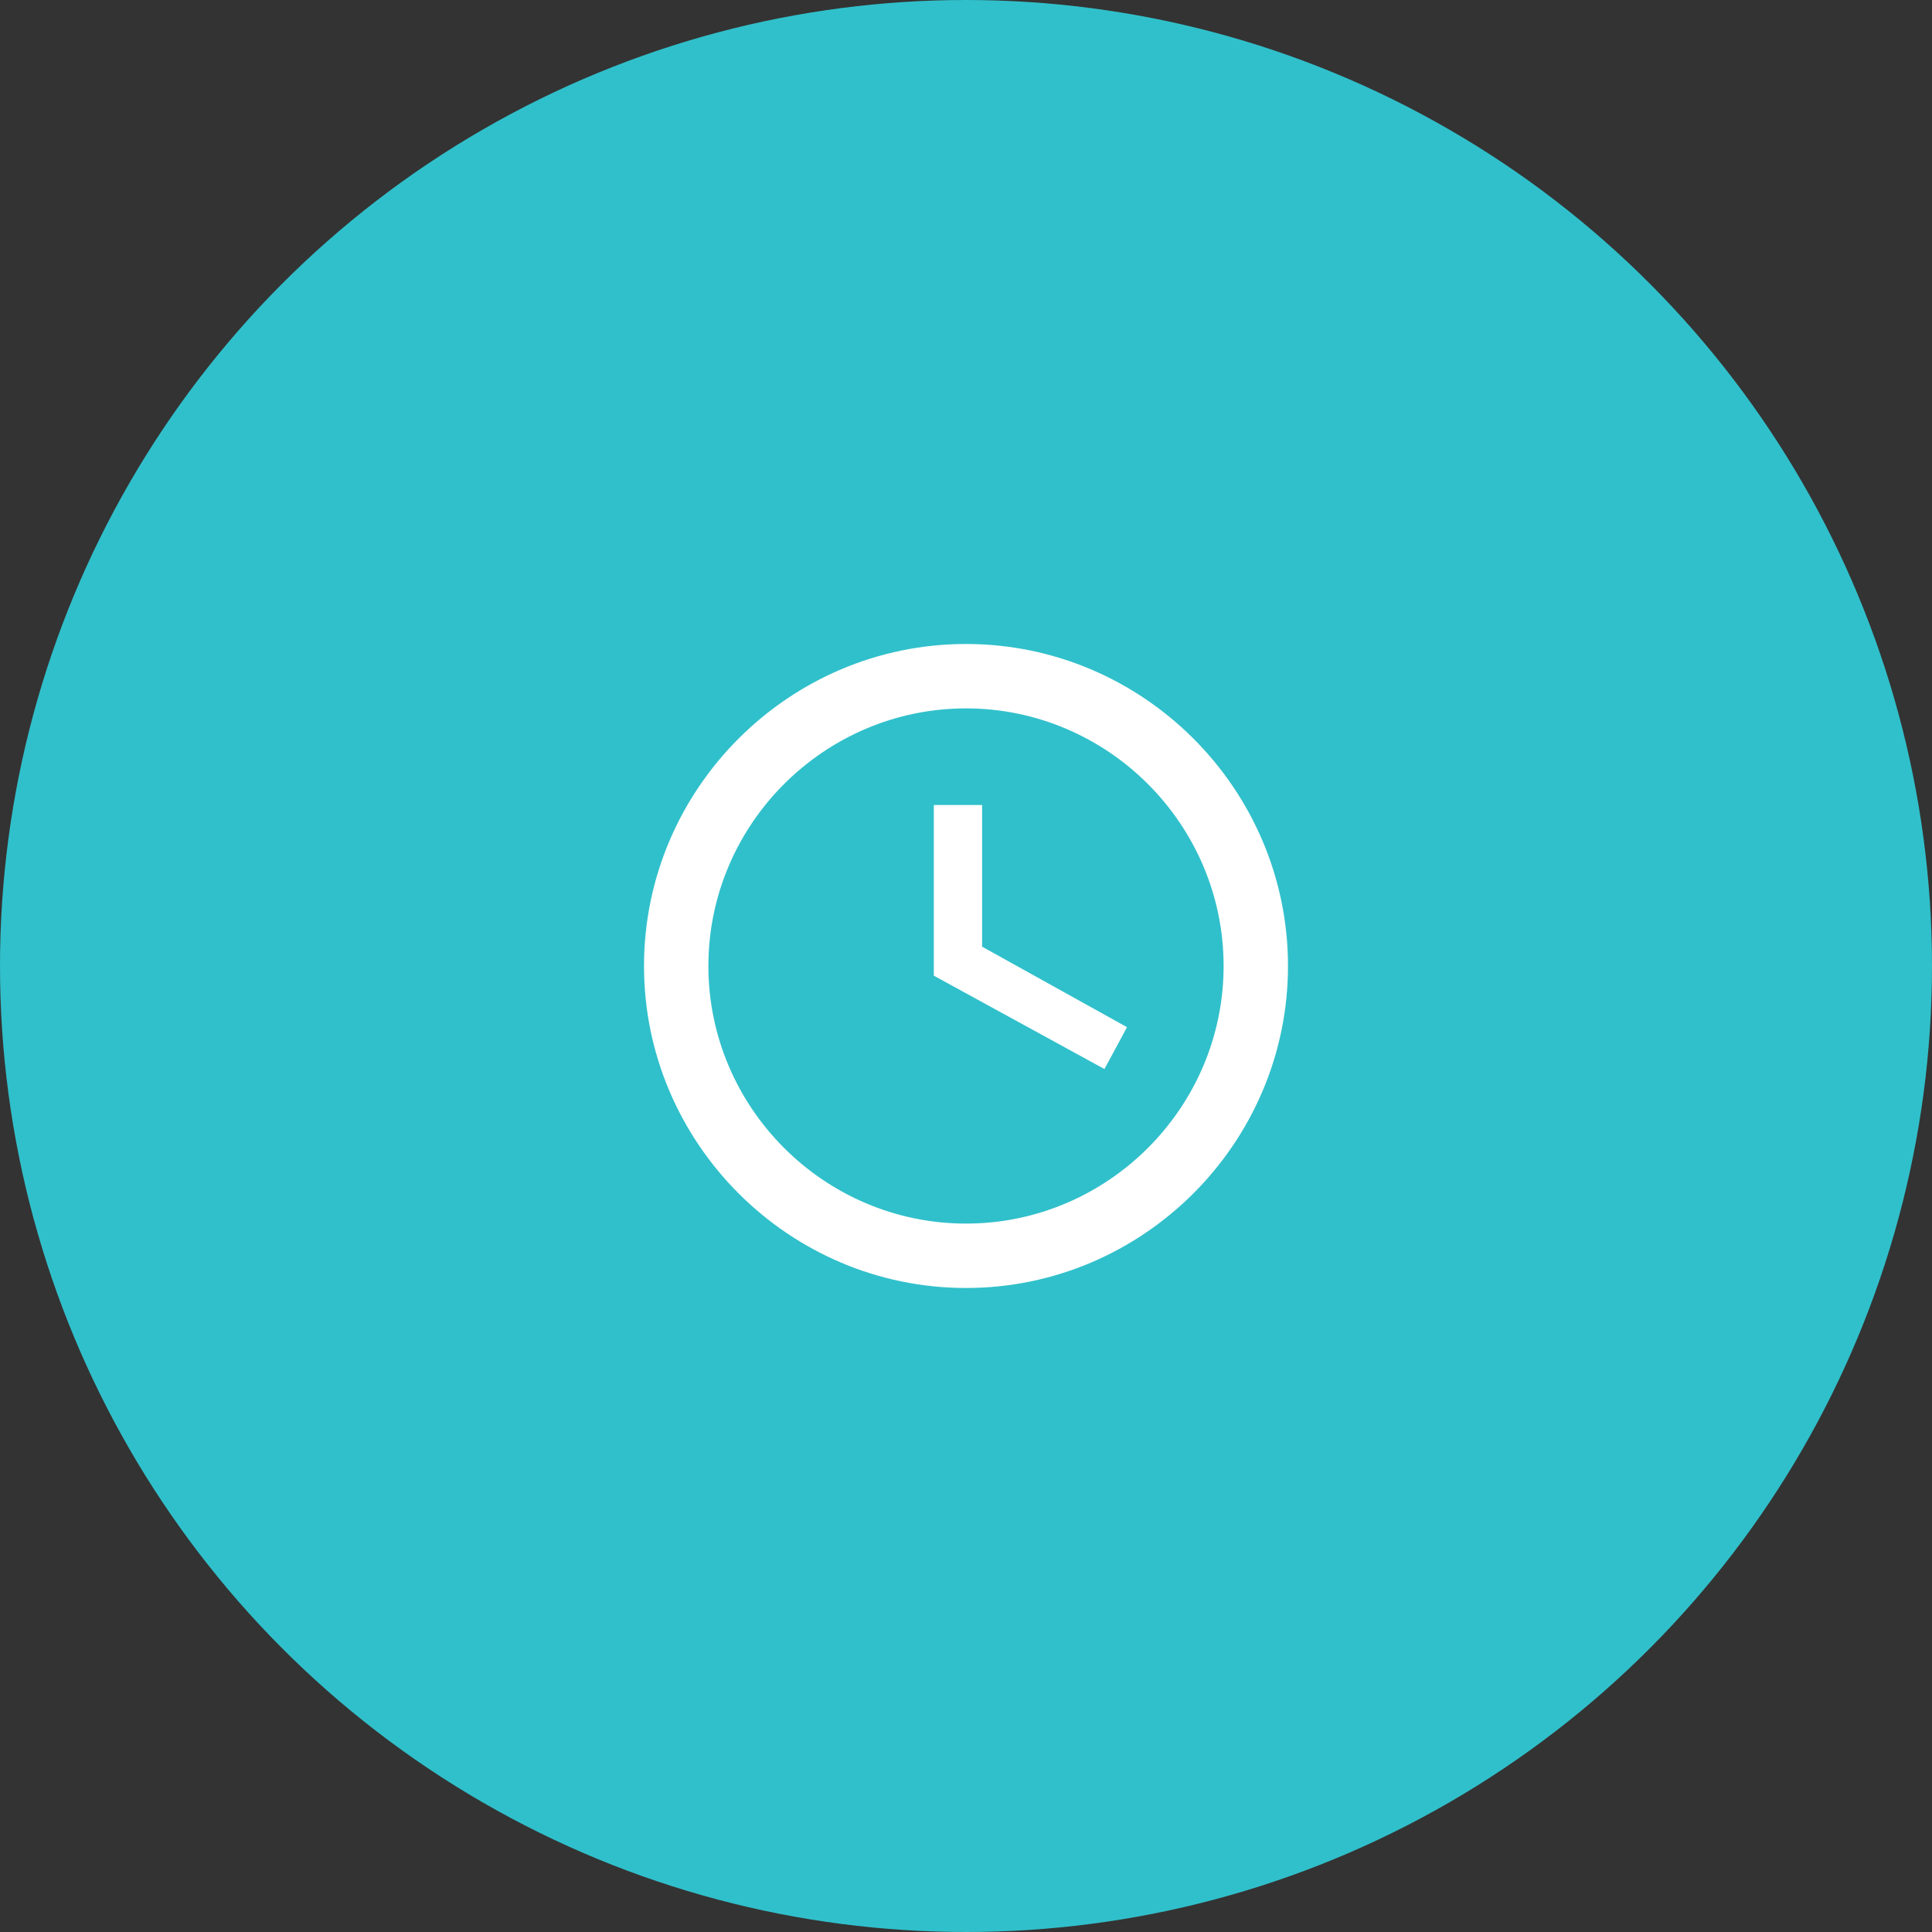 <?xml version="1.0" encoding="UTF-8"?>
<svg xmlns="http://www.w3.org/2000/svg" width="80" height="80" viewBox="0 0 80 80" fill="none">
  <rect x="0" y="0" width="80" height="80" fill="#333333" stroke="none"/>
  <circle cx="40" cy="40" r="40" fill="#30C0CB"></circle>
  <path d="M40 50.666C45.867 50.666 50.667 45.867 50.667 40C50.667 34.133 45.867 29.333 40 29.333C34.133 29.333 29.333 34.133 29.333 40C29.333 45.867 34.133 50.666 40 50.666ZM40 26.666C47.333 26.666 53.333 32.666 53.333 40C53.333 47.333 47.333 53.333 40 53.333C32.667 53.333 26.667 47.333 26.667 40C26.667 32.666 32.667 26.666 40 26.666ZM46.667 42.533L45.733 44.267L38.667 40.4V33.333H40.667V39.2L46.667 42.533Z" fill="white"></path>
</svg>
